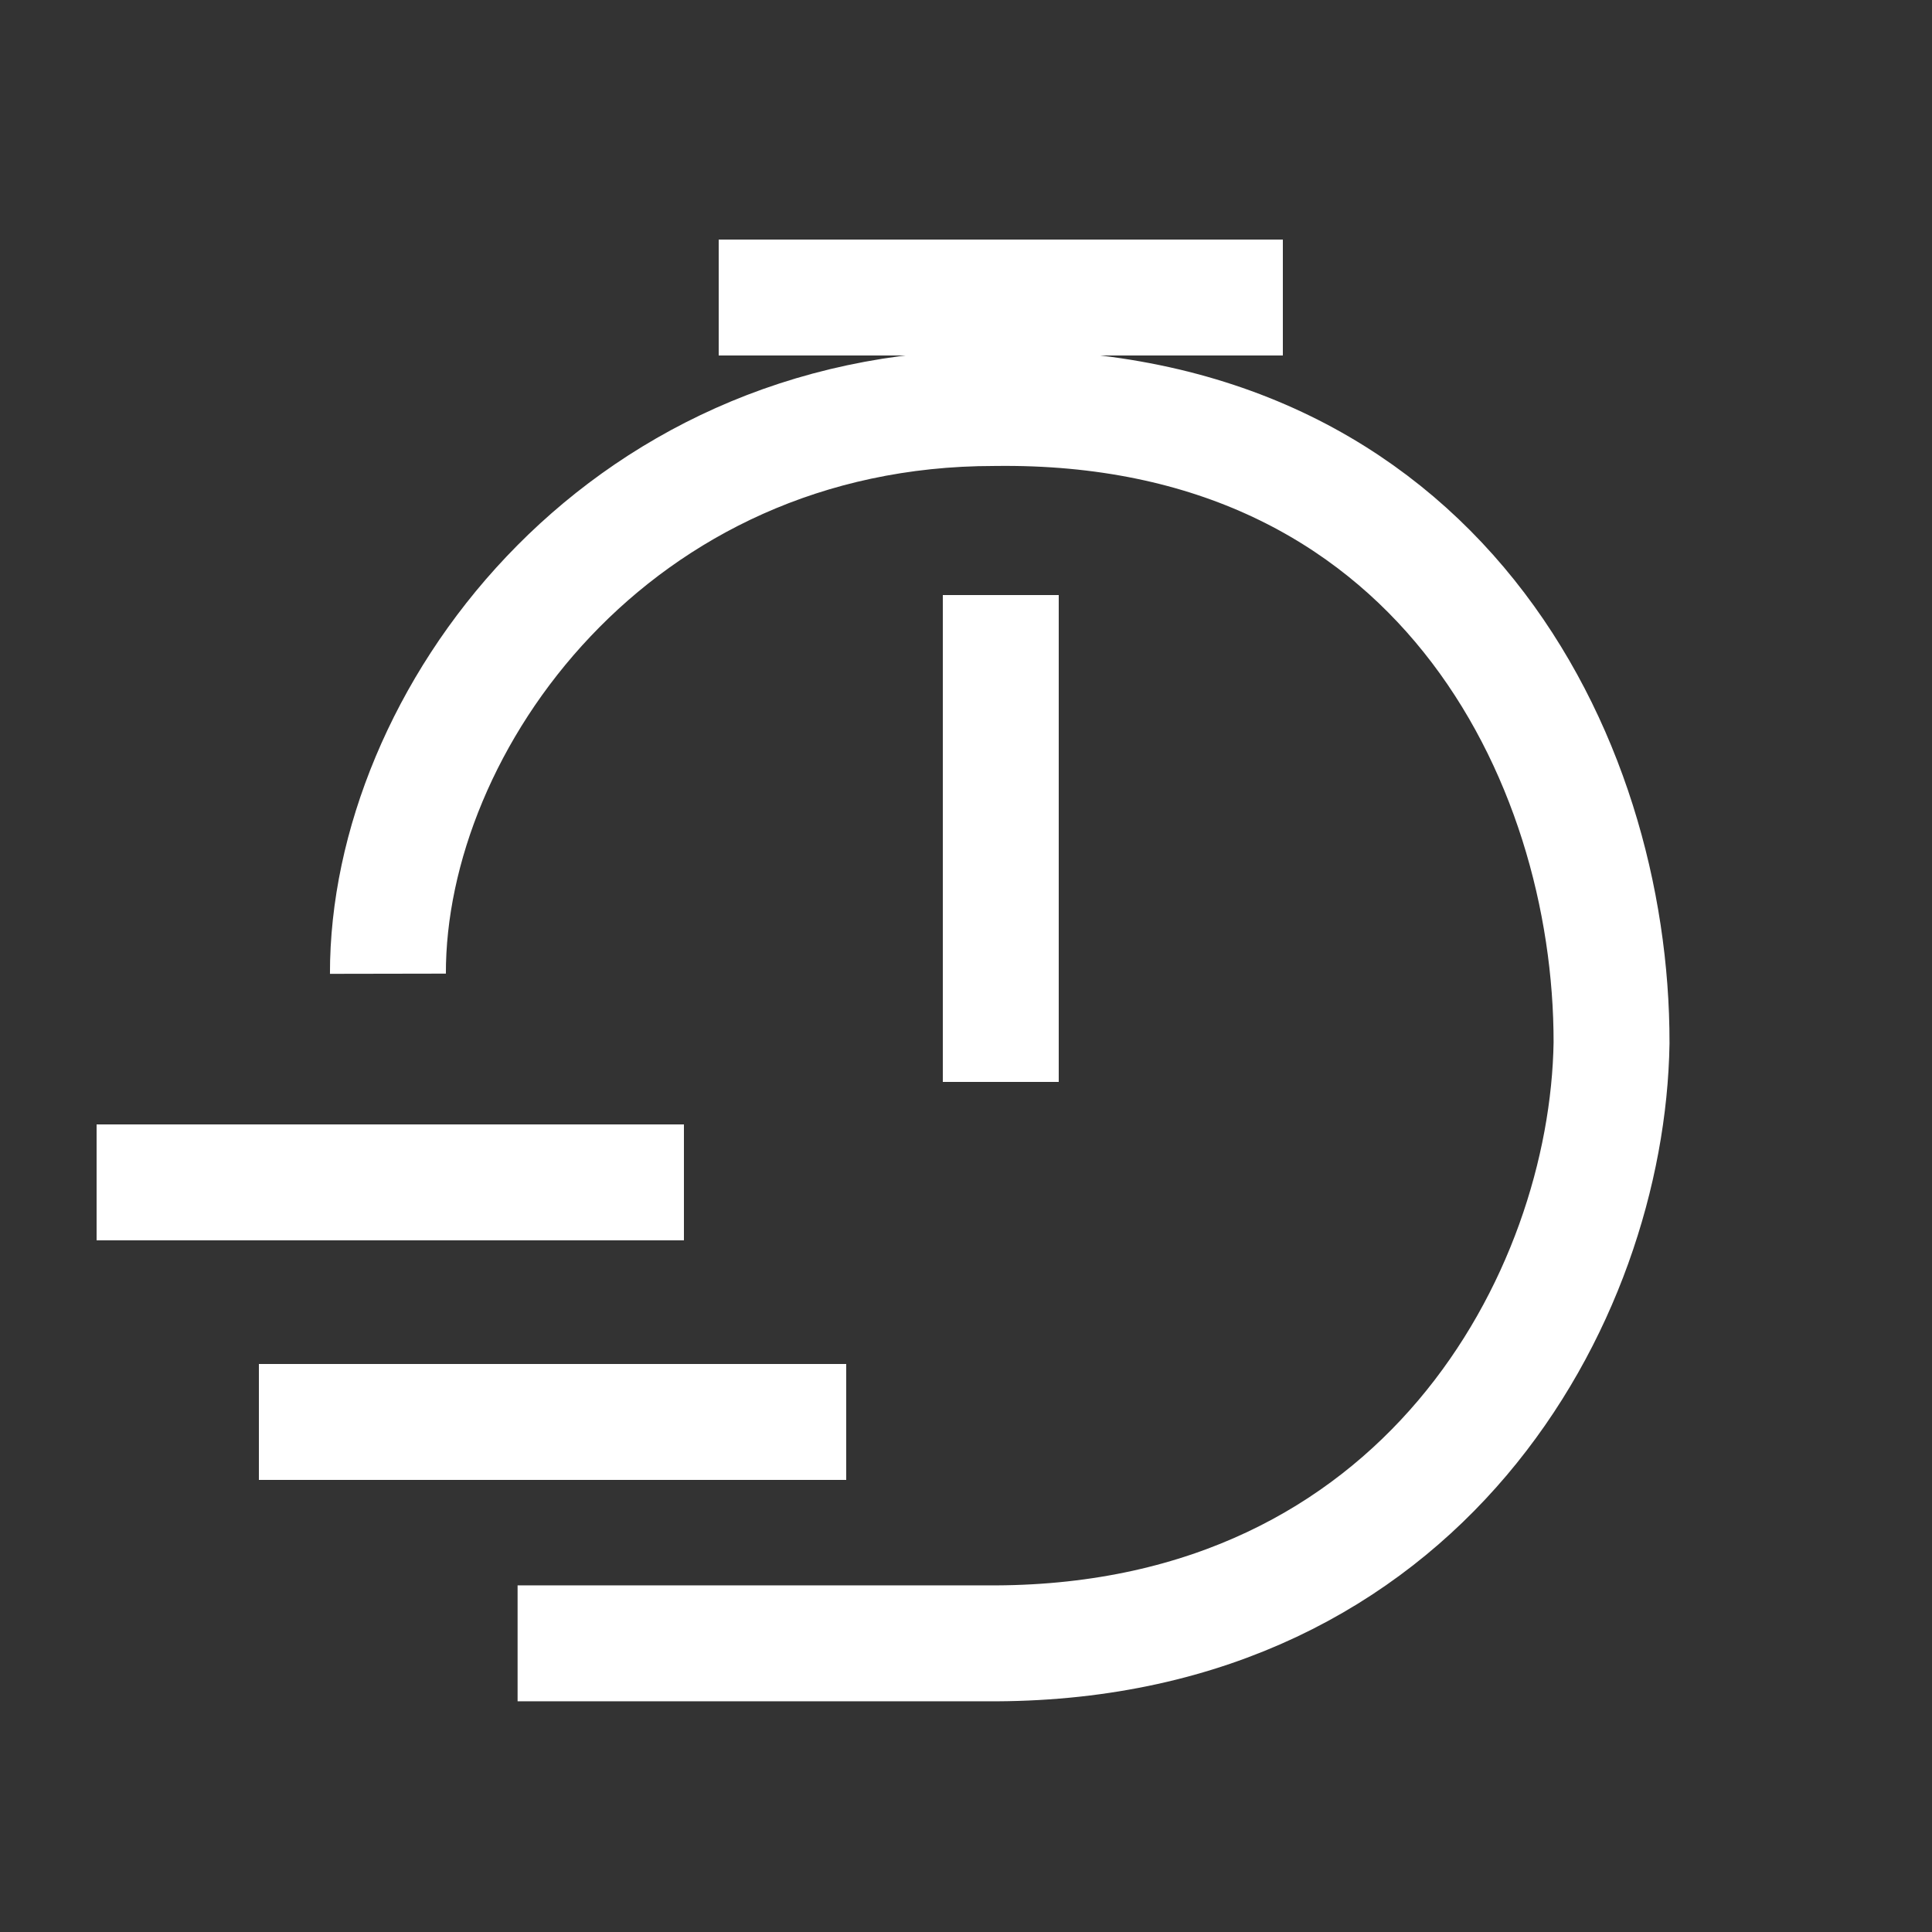 <svg xmlns:xlink="http://www.w3.org/1999/xlink" xmlns="http://www.w3.org/2000/svg" version="1.1" viewBox="0 0 250 250" height="250px" width="250px">
    <rect x="0" y="0" width="250" height="250" fill="#333333" stroke="none"/>
    <title>next-day-available-wht</title>
    <g fill-rule="evenodd" fill="none" stroke-width="1" stroke="none" id="next-day-available-wht">
        <path stroke-width="15" stroke="#FFFFFF" id="Path-4" d="M50.196,126 C50.138,93.402 79.55,52.796 128.641,52.796 C185.95,52.023 208.582,98.01 208.534,134.947 C208.011,167.923 184.139,212.374 128.923,212.648 C112.075,212.648 91.426,212.648 66.976,212.648"></path>
        <line stroke-linecap="square" stroke-width="15" stroke="#FFFFFF" id="Line-Copy" y2="153" x2="81" y1="153" x1="20"></line>
        <line stroke-linecap="square" stroke-width="15" stroke="#FFFFFF" id="Line-Copy-3" y2="84.5" x2="129.5" y1="132.5" x1="129.5"></line>
        <line stroke-linecap="square" stroke-width="15" stroke="#FFFFFF" id="Line-Copy-4" y2="38.5" x2="100.5" y1="38.5" x1="158.5"></line>
        <line stroke-linecap="square" stroke-width="15" stroke="#FFFFFF" id="Line-Copy-2" y2="184" x2="102" y1="184" x1="41"></line>
    </g>
</svg>